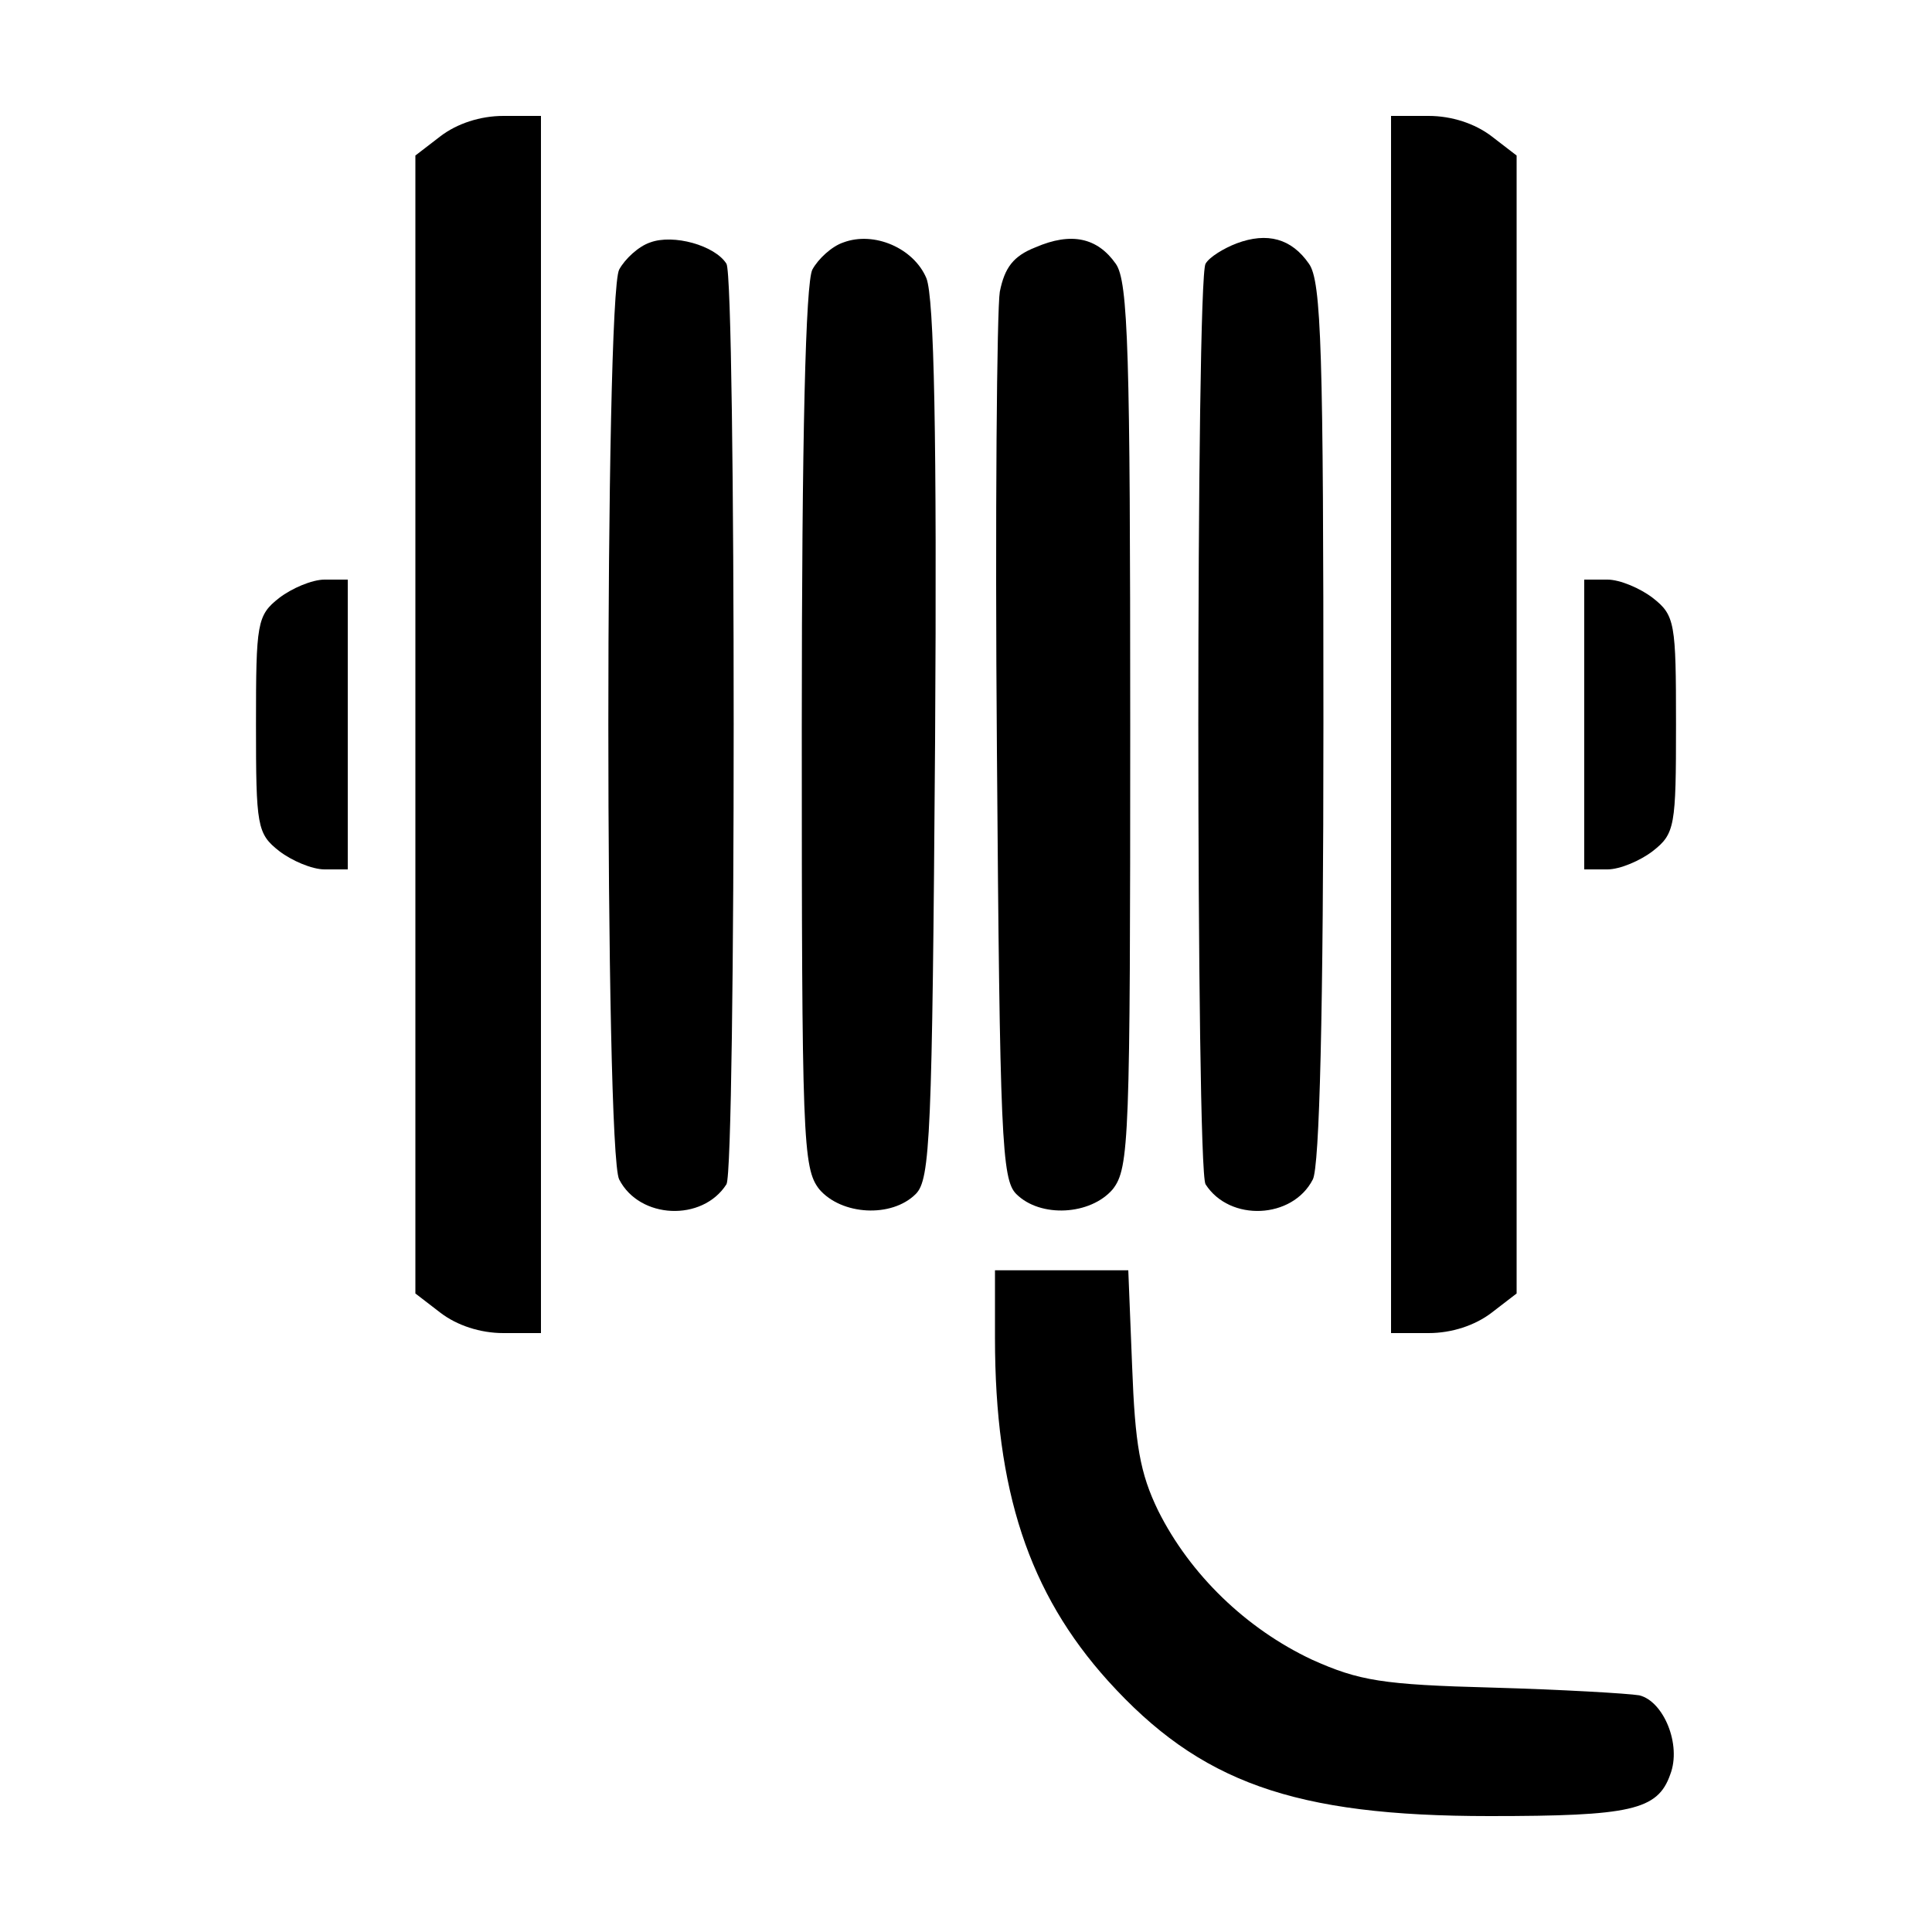 <svg preserveAspectRatio="xMidYMid meet" viewBox="0 0 200 200" height="200pt" width="200pt" xmlns="http://www.w3.org/2000/svg" version="1.0">

<g stroke="none" fill="#000000" transform="translate(0,200) scale(0.1,-0.1)">
<path d="M456 1859 l-26 -20 0 -589 0 -589 26 -20 c17 -13 41 -21 65 -21 l39
0 0 630 0 630 -39 0 c-24 0 -48 -8 -65 -21z"></path>
<path d="M1440 1250 l0 -630 39 0 c24 0 48 8 65 21 l26 20 0 589 0 589 -26 20
c-17 13 -41 21 -65 21 l-39 0 0 -630z"></path>
<path d="M673 1749 c-12 -4 -26 -17 -32 -28 -15 -27 -15 -915 0 -942 21 -41
86 -44 111 -5 10 15 10 938 0 953 -12 19 -55 31 -79 22z"></path>
<path d="M873 1749 c-12 -4 -26 -17 -32 -28 -7 -13 -11 -172 -11 -474 0 -427
1 -456 18 -478 23 -27 75 -30 100 -5 15 15 17 59 20 469 2 317 -1 459 -9 479
-13 31 -54 49 -86 37z"></path>
<path d="M1072 1744 c-23 -9 -32 -21 -37 -46 -3 -18 -5 -232 -3 -475 3 -401 5
-444 20 -459 25 -25 77 -22 100 5 17 22 18 51 18 480 0 385 -2 460 -15 478
-19 27 -46 33 -83 17z"></path>
<path d="M1280 1748 c-13 -5 -28 -14 -32 -21 -10 -15 -10 -938 0 -953 25 -39
90 -36 111 5 7 13 11 173 11 473 0 383 -2 457 -15 475 -18 26 -43 33 -75 21z"></path>
<path d="M289 1381 c-23 -18 -24 -26 -24 -131 0 -105 1 -113 24 -131 13 -10
34 -19 47 -19 l24 0 0 150 0 150 -24 0 c-13 0 -34 -9 -47 -19z"></path>
<path d="M1640 1250 l0 -150 24 0 c13 0 34 9 47 19 23 18 24 26 24 131 0 105
-1 113 -24 131 -13 10 -34 19 -47 19 l-24 0 0 -150z"></path>
<path d="M1030 615 c0 -158 35 -264 117 -355 95 -105 192 -140 395 -140 146 0
174 6 187 43 12 31 -7 76 -32 82 -12 2 -81 6 -152 8 -114 3 -138 7 -187 29
-68 32 -126 88 -159 154 -19 39 -24 69 -27 149 l-4 100 -69 0 -69 0 0 -70z"></path>
</g>
</svg>
